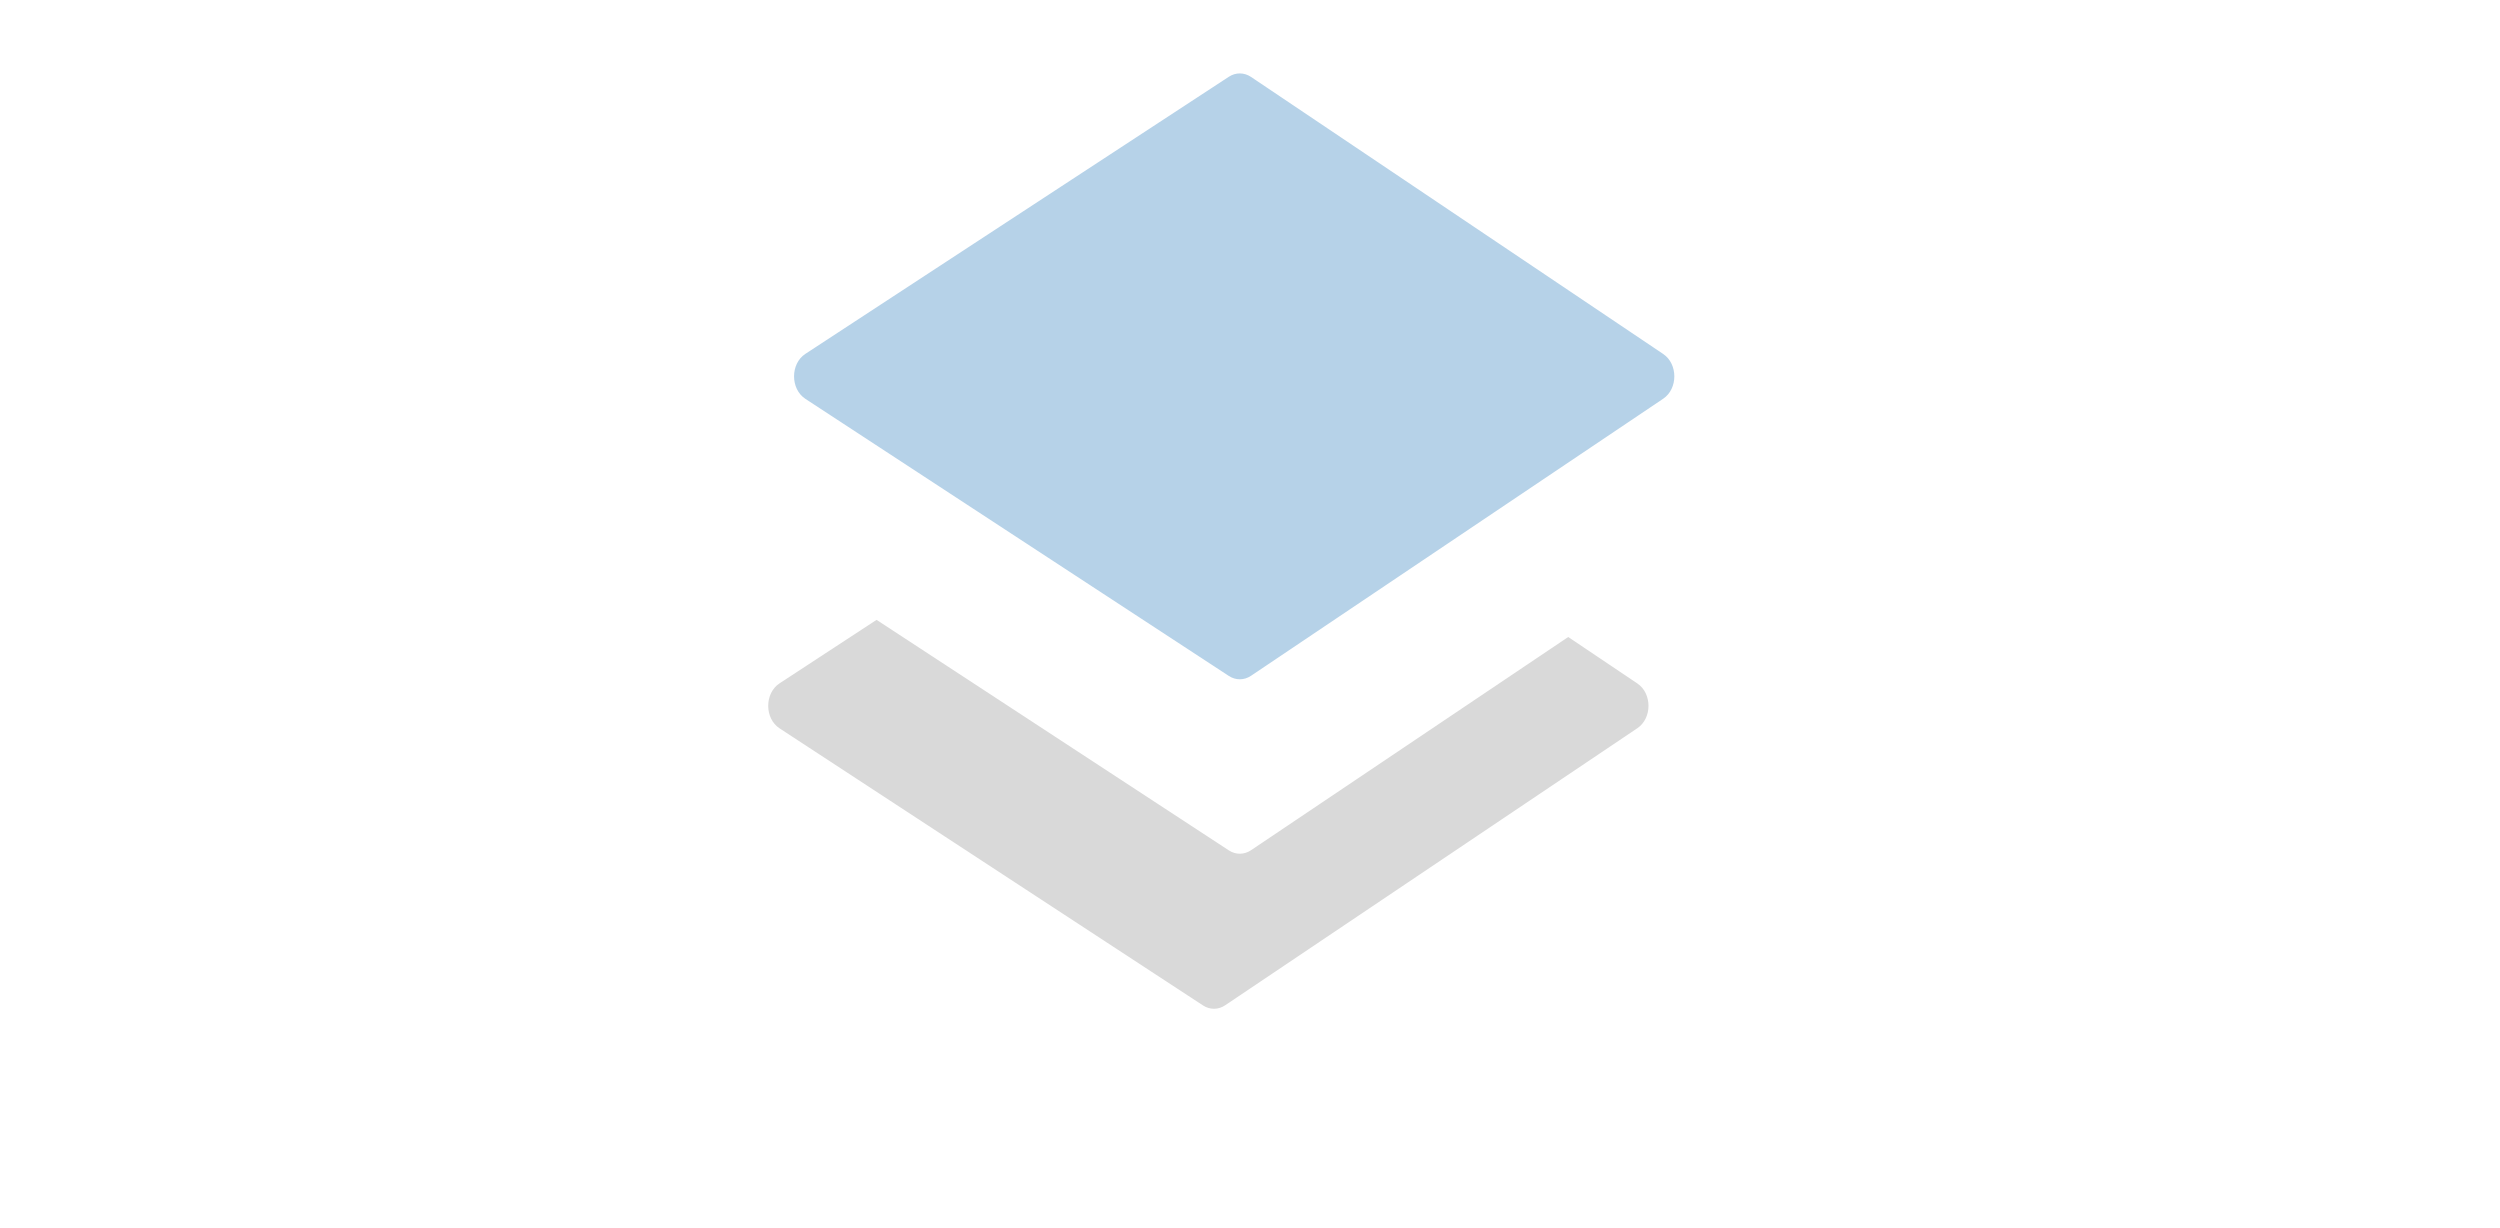 <svg width="342" height="168" viewBox="0 0 342 168" fill="none" xmlns="http://www.w3.org/2000/svg">
<g clip-path="url(#clip0_709_8931)">
<g clip-path="url(#clip1_709_8931)">
<g clip-path="url(#clip2_709_8931)">
<mask id="mask0_709_8931" style="mask-type:luminance" maskUnits="userSpaceOnUse" x="-28" y="0" width="387" height="168">
<path d="M359 0H-28V168H359V0Z" fill="white"/>
</mask>
<g mask="url(#mask0_709_8931)">
<path d="M164.571 55.574L106.643 93.48C104.575 94.834 104.575 98.284 106.643 99.637L164.571 137.543C165.513 138.16 166.666 138.152 167.602 137.523L223.993 99.617C226.02 98.255 226.02 94.863 223.993 93.501L167.602 55.594C166.666 54.965 165.513 54.958 164.571 55.574Z" fill="#D9D9D9"/>
<g filter="url(#filter0_d_709_8931)">
<path d="M164.571 30.828L106.643 68.735C104.575 70.088 104.575 73.538 106.643 74.891L164.571 112.797C165.513 113.414 166.666 113.406 167.602 112.777L223.993 74.871C226.02 73.509 226.02 70.117 223.993 68.755L167.602 30.849C166.666 30.22 165.513 30.212 164.571 30.828Z" fill="white"/>
</g>
<g filter="url(#filter1_d_709_8931)">
<path d="M164.571 6.966L106.643 44.873C104.575 46.225 104.575 49.676 106.643 51.029L164.571 88.935C165.513 89.552 166.666 89.544 167.602 88.915L223.993 51.009C226.02 49.646 226.02 46.255 223.993 44.893L167.602 6.987C166.666 6.358 165.513 6.35 164.571 6.966Z" fill="#B6D2E8"/>
</g>
</g>
</g>
</g>
</g>
<defs>
<filter id="filter0_d_709_8931" x="87.416" y="12.696" width="162.843" height="125.304" filterUnits="userSpaceOnUse" color-interpolation-filters="sRGB">
<feFlood flood-opacity="0" result="BackgroundImageFix"/>
<feColorMatrix in="SourceAlpha" type="matrix" values="0 0 0 0 0 0 0 0 0 0 0 0 0 0 0 0 0 0 127 0" result="hardAlpha"/>
<feOffset dx="3.535" dy="3.535"/>
<feGaussianBlur stdDeviation="10.605"/>
<feComposite in2="hardAlpha" operator="out"/>
<feColorMatrix type="matrix" values="0 0 0 0 1 0 0 0 0 1 0 0 0 0 1 0 0 0 0.8 0"/>
<feBlend mode="normal" in2="BackgroundImageFix" result="effect1_dropShadow_709_8931"/>
<feBlend mode="normal" in="SourceGraphic" in2="effect1_dropShadow_709_8931" result="shape"/>
</filter>
<filter id="filter1_d_709_8931" x="86.532" y="-12.05" width="164.611" height="127.072" filterUnits="userSpaceOnUse" color-interpolation-filters="sRGB">
<feFlood flood-opacity="0" result="BackgroundImageFix"/>
<feColorMatrix in="SourceAlpha" type="matrix" values="0 0 0 0 0 0 0 0 0 0 0 0 0 0 0 0 0 0 127 0" result="hardAlpha"/>
<feOffset dx="3.535" dy="3.535"/>
<feGaussianBlur stdDeviation="11.047"/>
<feComposite in2="hardAlpha" operator="out"/>
<feColorMatrix type="matrix" values="0 0 0 0 0.714 0 0 0 0 0.824 0 0 0 0 0.91 0 0 0 0.8 0"/>
<feBlend mode="normal" in2="BackgroundImageFix" result="effect1_dropShadow_709_8931"/>
<feBlend mode="normal" in="SourceGraphic" in2="effect1_dropShadow_709_8931" result="shape"/>
</filter>
<clipPath id="clip0_709_8931">
<rect width="342" height="168" fill="white"/>
</clipPath>
<clipPath id="clip1_709_8931">
<rect width="359" height="168" fill="white"/>
</clipPath>
<clipPath id="clip2_709_8931">
<rect width="387" height="168" fill="white" transform="translate(-28)"/>
</clipPath>
</defs>
</svg>
